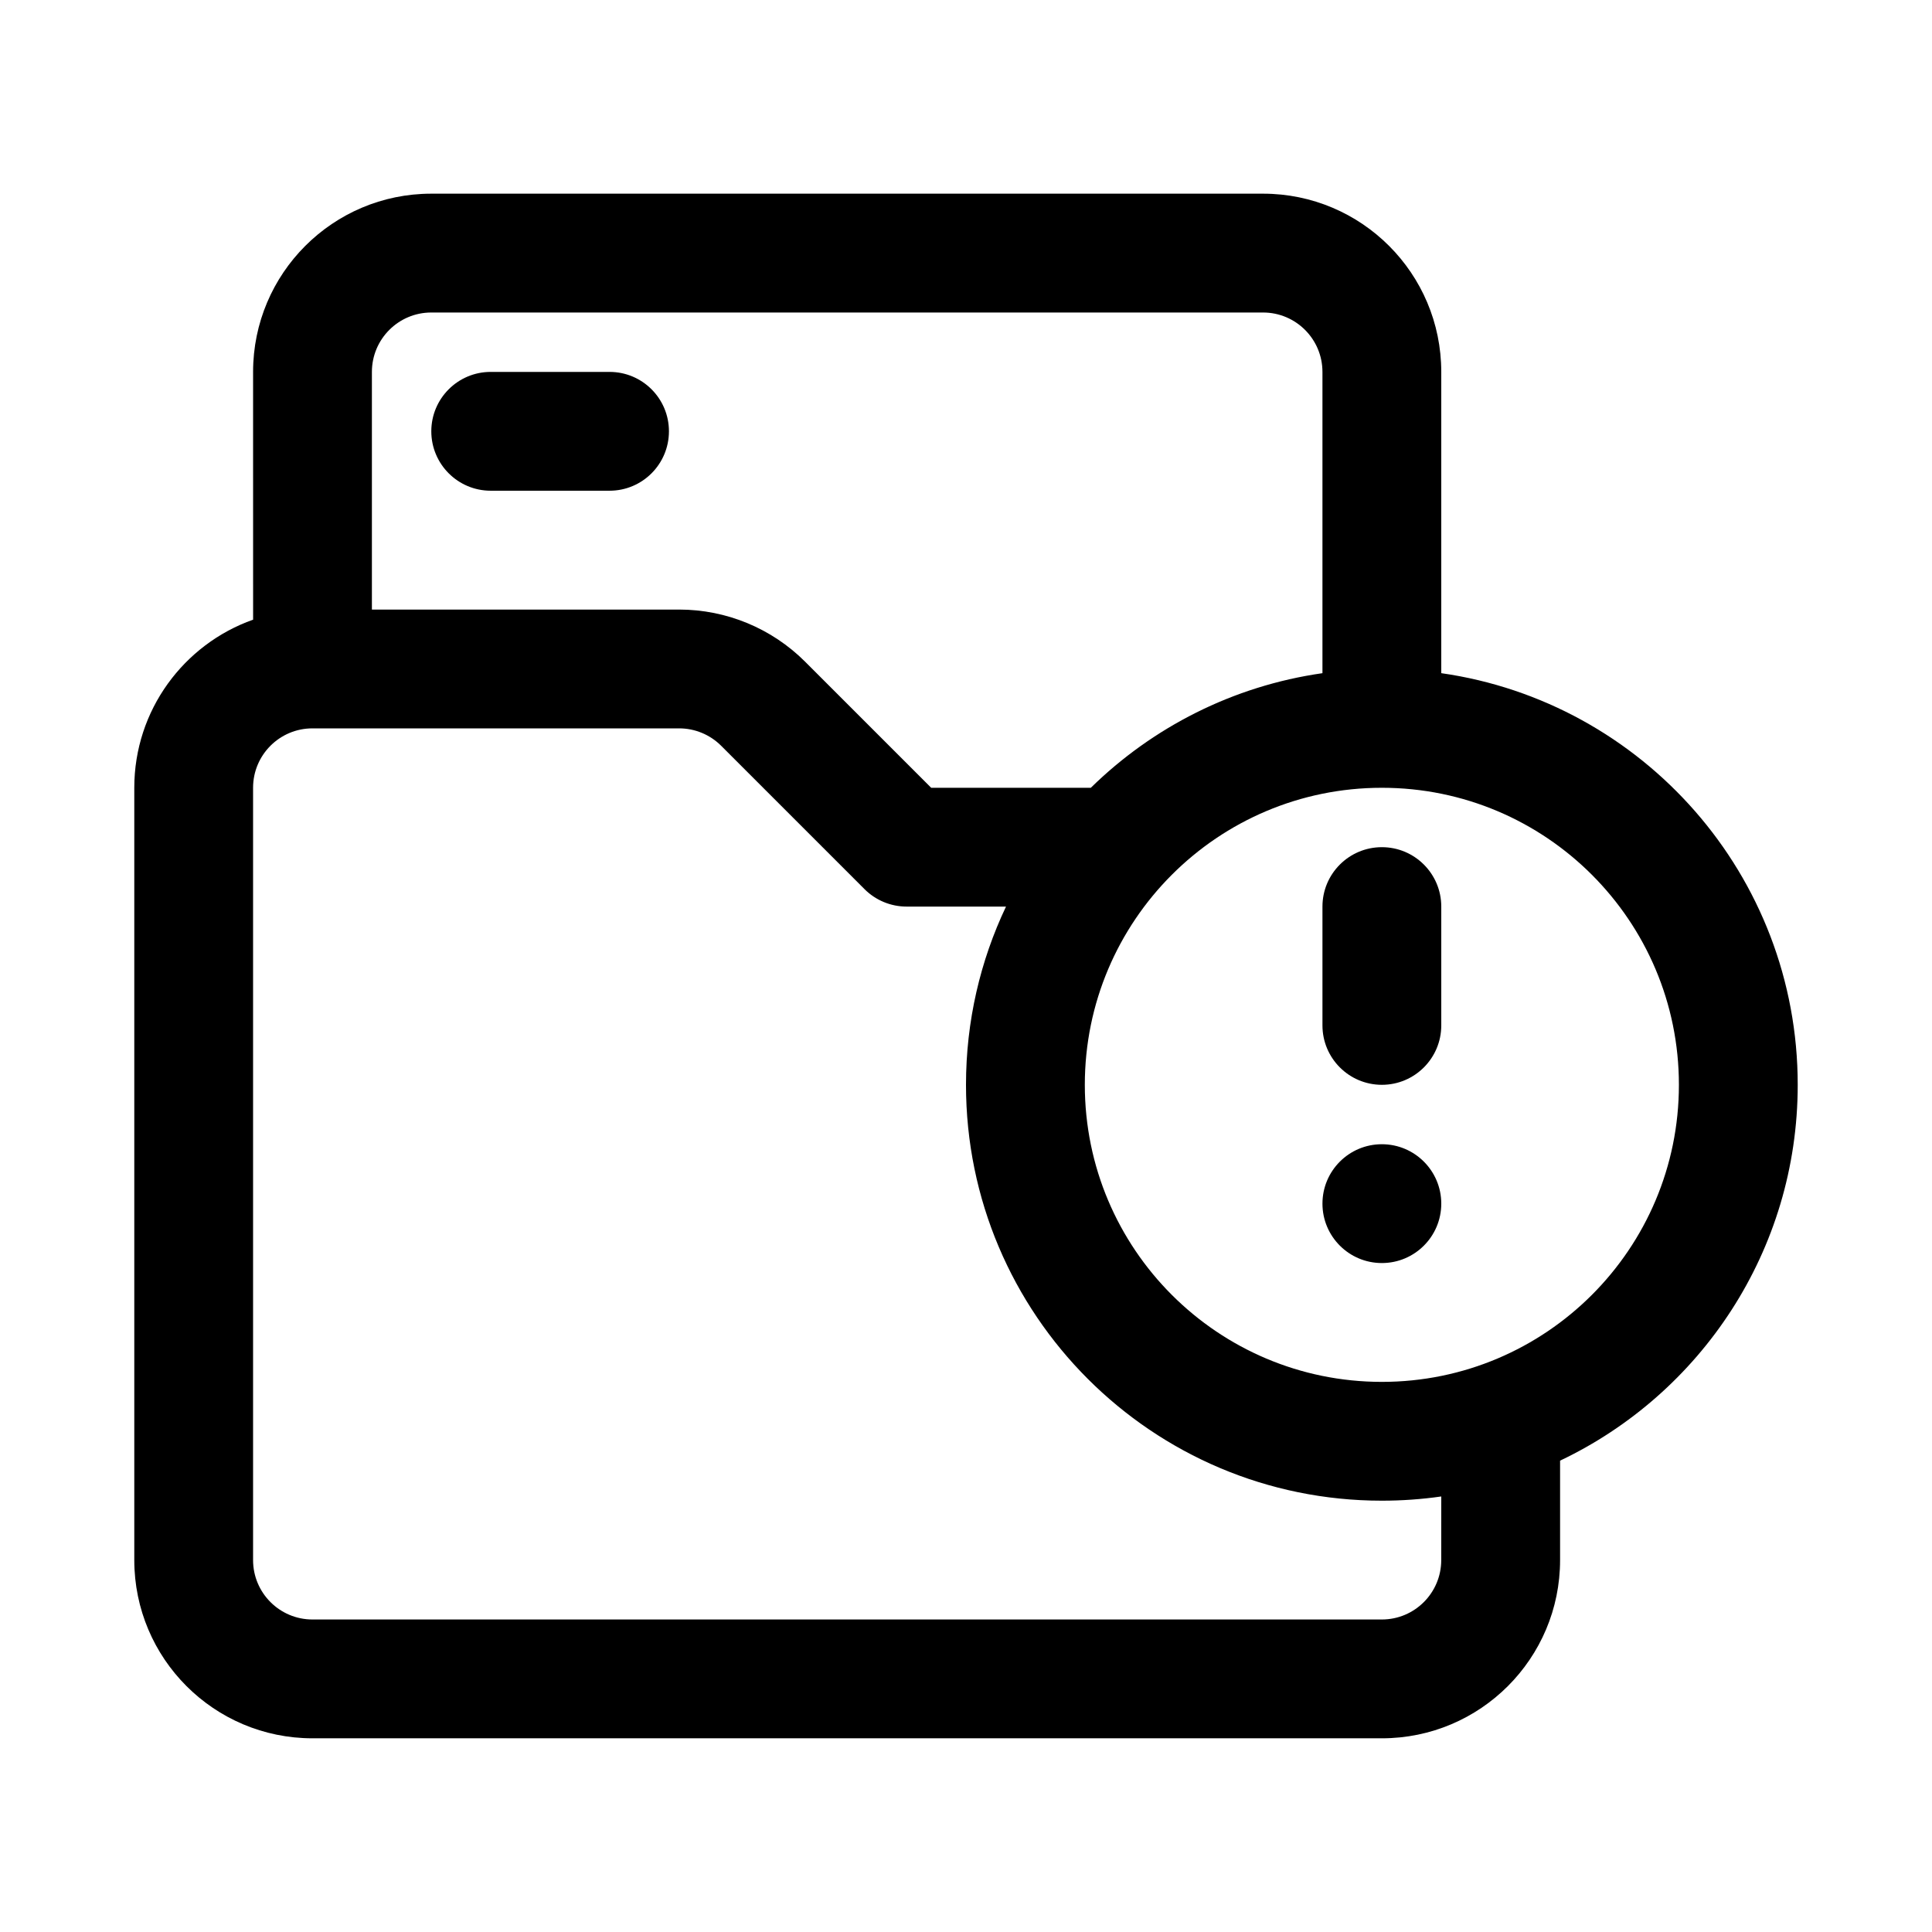 <?xml version="1.0" encoding="UTF-8"?>
<!-- Uploaded to: ICON Repo, www.iconrepo.com, Generator: ICON Repo Mixer Tools -->
<svg fill="#000000" width="800px" height="800px" version="1.1" viewBox="144 144 512 512" xmlns="http://www.w3.org/2000/svg">
 <g>
  <path d="m258.3 258.3c0-8.695 7.051-15.742 15.746-15.742h31.488c8.695 0 15.742 7.047 15.742 15.742 0 8.695-7.047 15.746-15.742 15.746h-31.488c-8.695 0-15.746-7.051-15.746-15.746z"/>
  <path d="m510.21 368.51c8.695 0 15.742 7.047 15.742 15.742v31.488c0 8.695-7.047 15.746-15.742 15.746-8.695 0-15.746-7.051-15.746-15.746v-31.488c0-8.695 7.051-15.742 15.746-15.742z"/>
  <path d="m510.21 478.72c8.695 0 15.742-7.047 15.742-15.742 0-8.699-7.047-15.746-15.742-15.746-8.695 0-15.746 7.047-15.746 15.746 0 8.695 7.051 15.742 15.746 15.742z"/>
  <path d="m211.07 242.56c0-26.086 21.145-47.234 47.23-47.234h220.42c26.086 0 47.23 21.148 47.23 47.234v79.836c53.41 7.641 94.465 53.57 94.465 109.09 0 43.961-25.742 81.914-62.977 99.602v26.348c0 26.086-21.145 47.234-47.23 47.234h-283.39c-26.086 0-47.23-21.148-47.23-47.234v-204.67c0-20.562 13.145-38.059 31.488-44.543zm314.88 298.02c-5.141 0.734-10.398 1.117-15.742 1.117-60.867 0-110.21-49.344-110.21-110.21 0-16.906 3.805-32.918 10.605-47.234h-26.352c-4.176 0-8.18-1.66-11.133-4.609l-38.008-38.012c-2.953-2.949-6.957-4.609-11.133-4.609h-97.168c-8.695 0-15.742 7.047-15.742 15.742v204.67c0 8.695 7.047 15.746 15.742 15.746h283.39c8.695 0 15.742-7.051 15.742-15.746zm-92.871-187.81c16.336-16.012 37.641-26.977 61.383-30.371v-79.836c0-8.695-7.047-15.746-15.742-15.746h-220.42c-8.695 0-15.742 7.051-15.742 15.746v62.977h81.422c12.527 0 24.539 4.977 33.398 13.832l33.398 33.398zm-1.59 78.723c0-43.477 35.242-78.723 78.719-78.723 43.477 0 78.719 35.246 78.719 78.723 0 43.473-35.242 78.719-78.719 78.719-43.477 0-78.719-35.246-78.719-78.719z" fill-rule="evenodd"/>
 </g>
</svg>